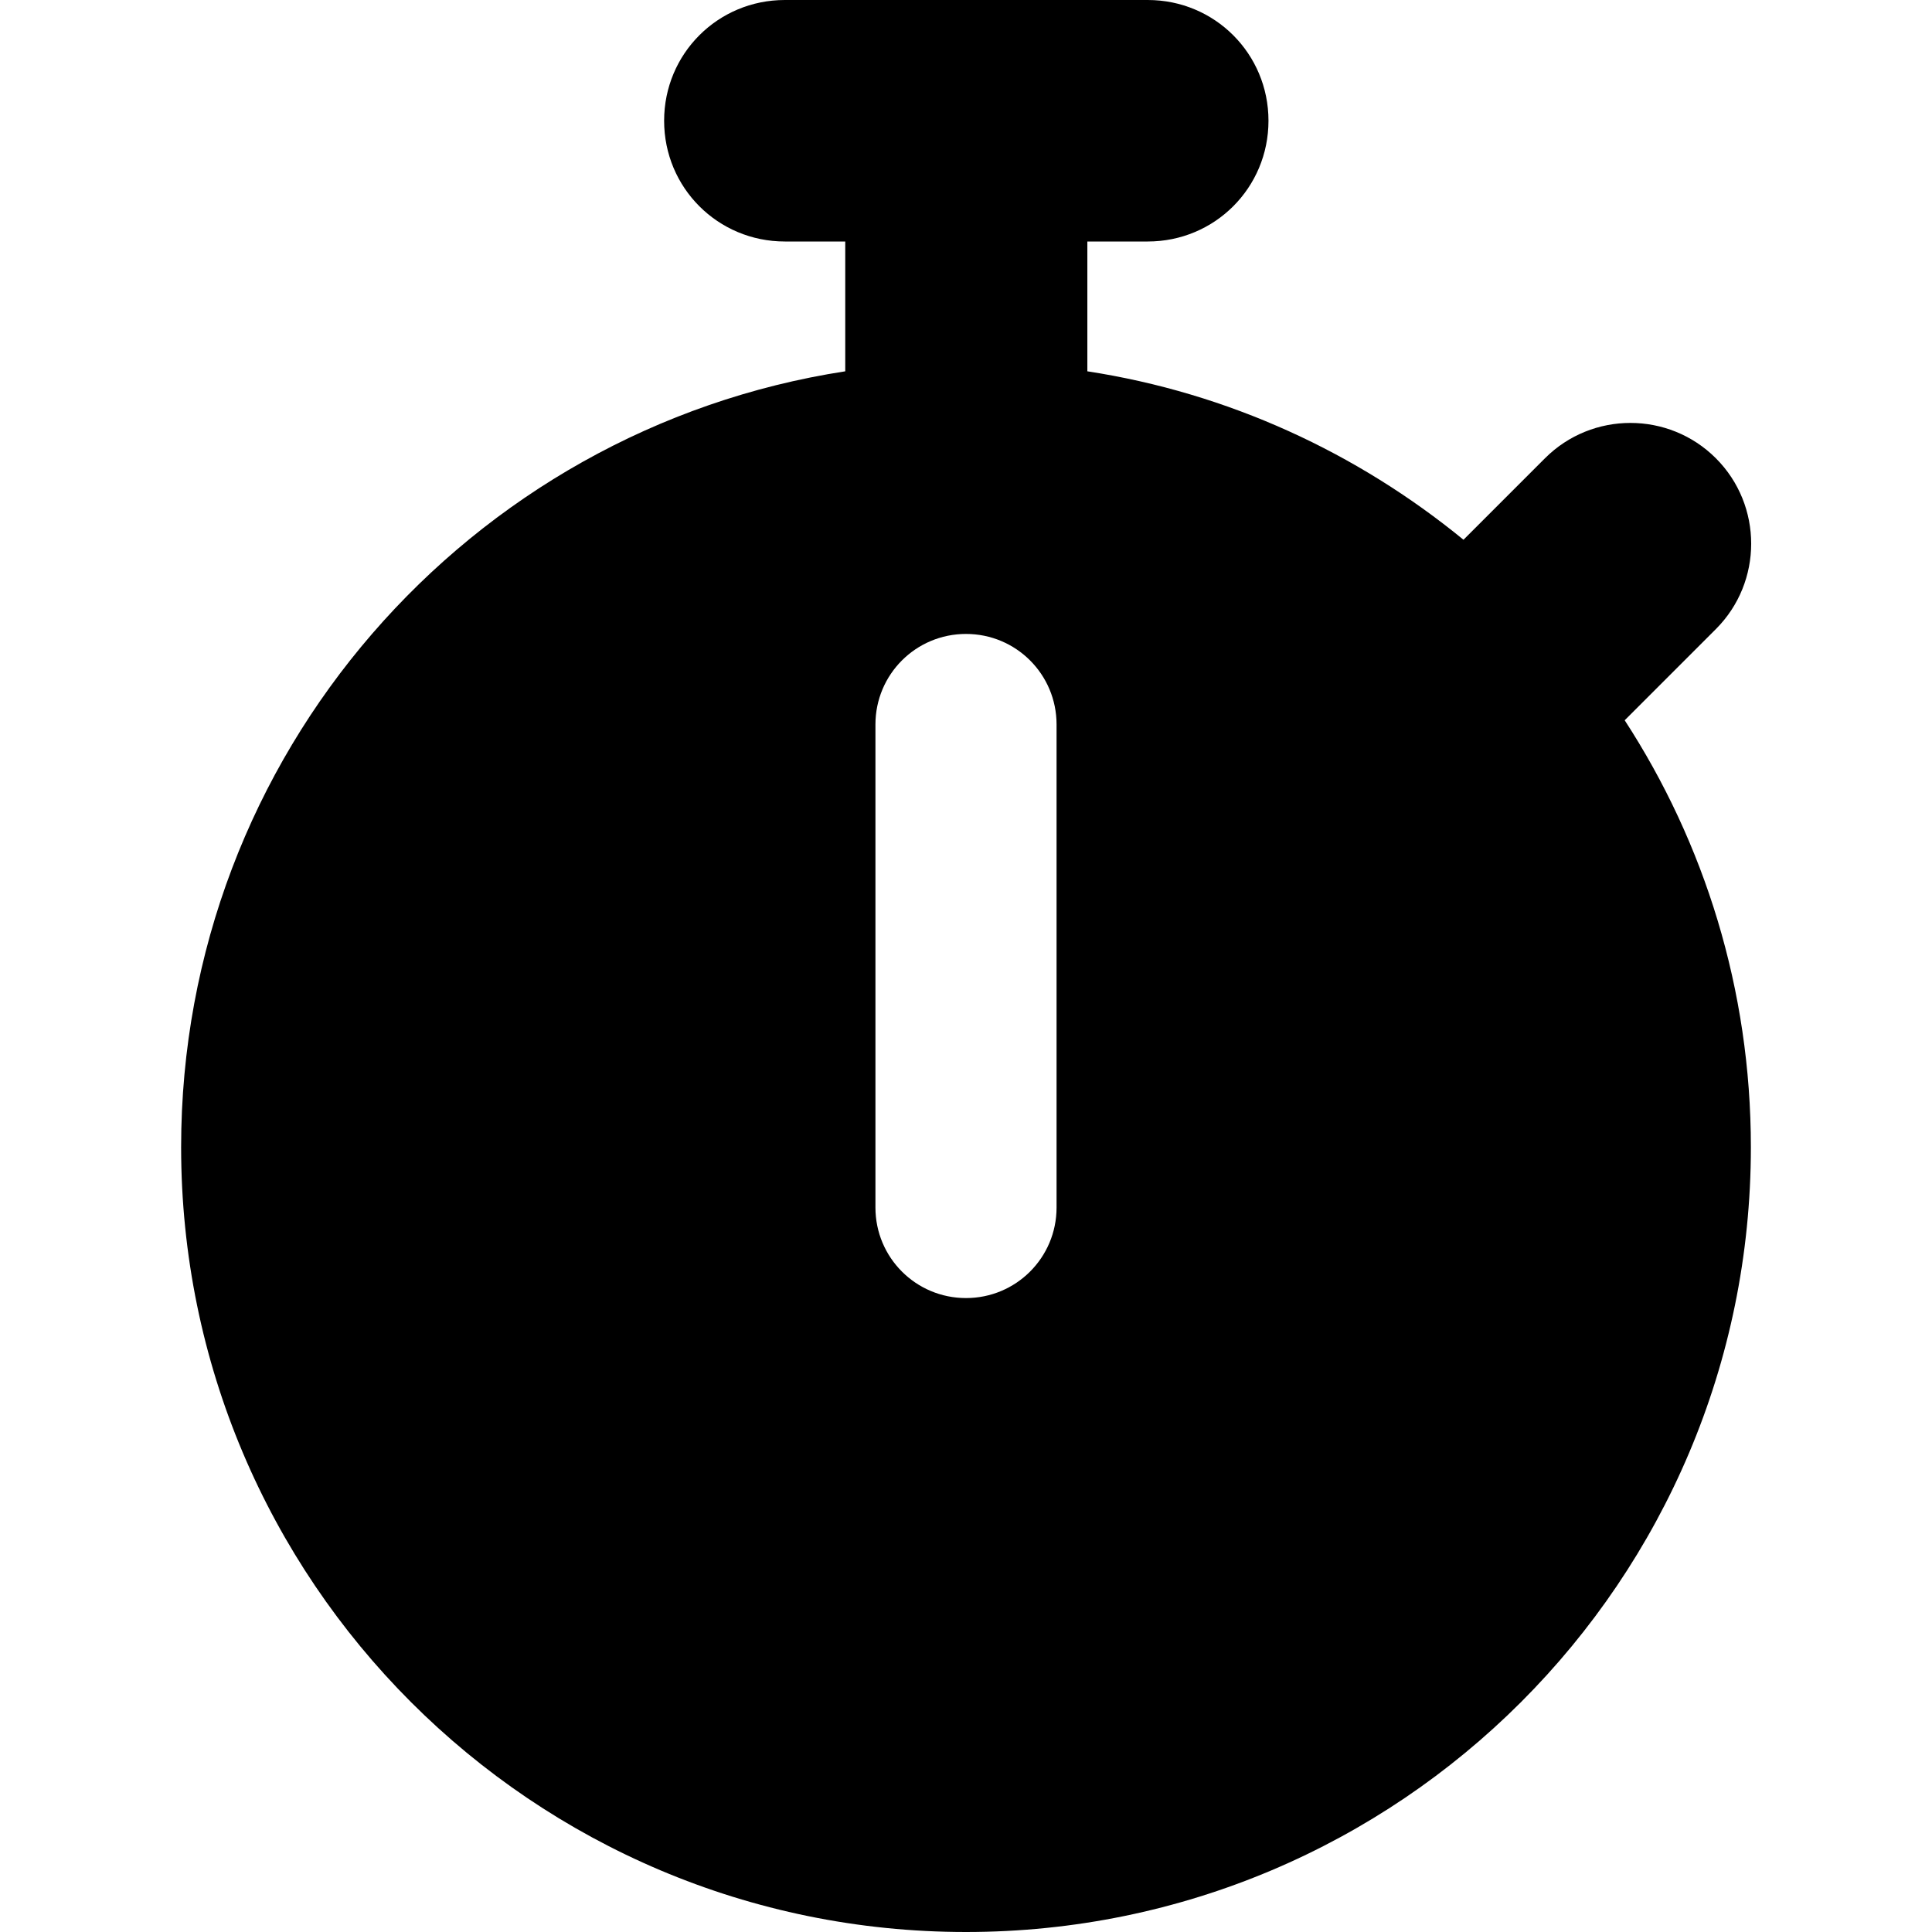 <?xml version="1.0" encoding="UTF-8"?>
<svg id="Ebene_1" data-name="Ebene 1" xmlns="http://www.w3.org/2000/svg" viewBox="0 0 32 32">
  <path d="M13,0c-1.11,0-2,.89-2,2s.89,2,2,2h1v2.15c-6.23.96-11,6.35-11,12.85,0,7.18,5.82,13,13,13s13-5.82,13-13c0-2.61-.77-5.04-2.09-7.07l1.51-1.51c.78-.78.78-2.05,0-2.83s-2.05-.78-2.83,0l-1.35,1.35c-1.76-1.44-3.89-2.43-6.23-2.79v-2.15h1c1.11,0,2-.89,2-2s-.89-2-2-2h-6ZM17.5,12v8c0,.83-.67,1.5-1.5,1.5s-1.5-.67-1.5-1.5v-8c0-.83.67-1.5,1.5-1.5s1.5.67,1.5,1.5Z"/>
</svg>
